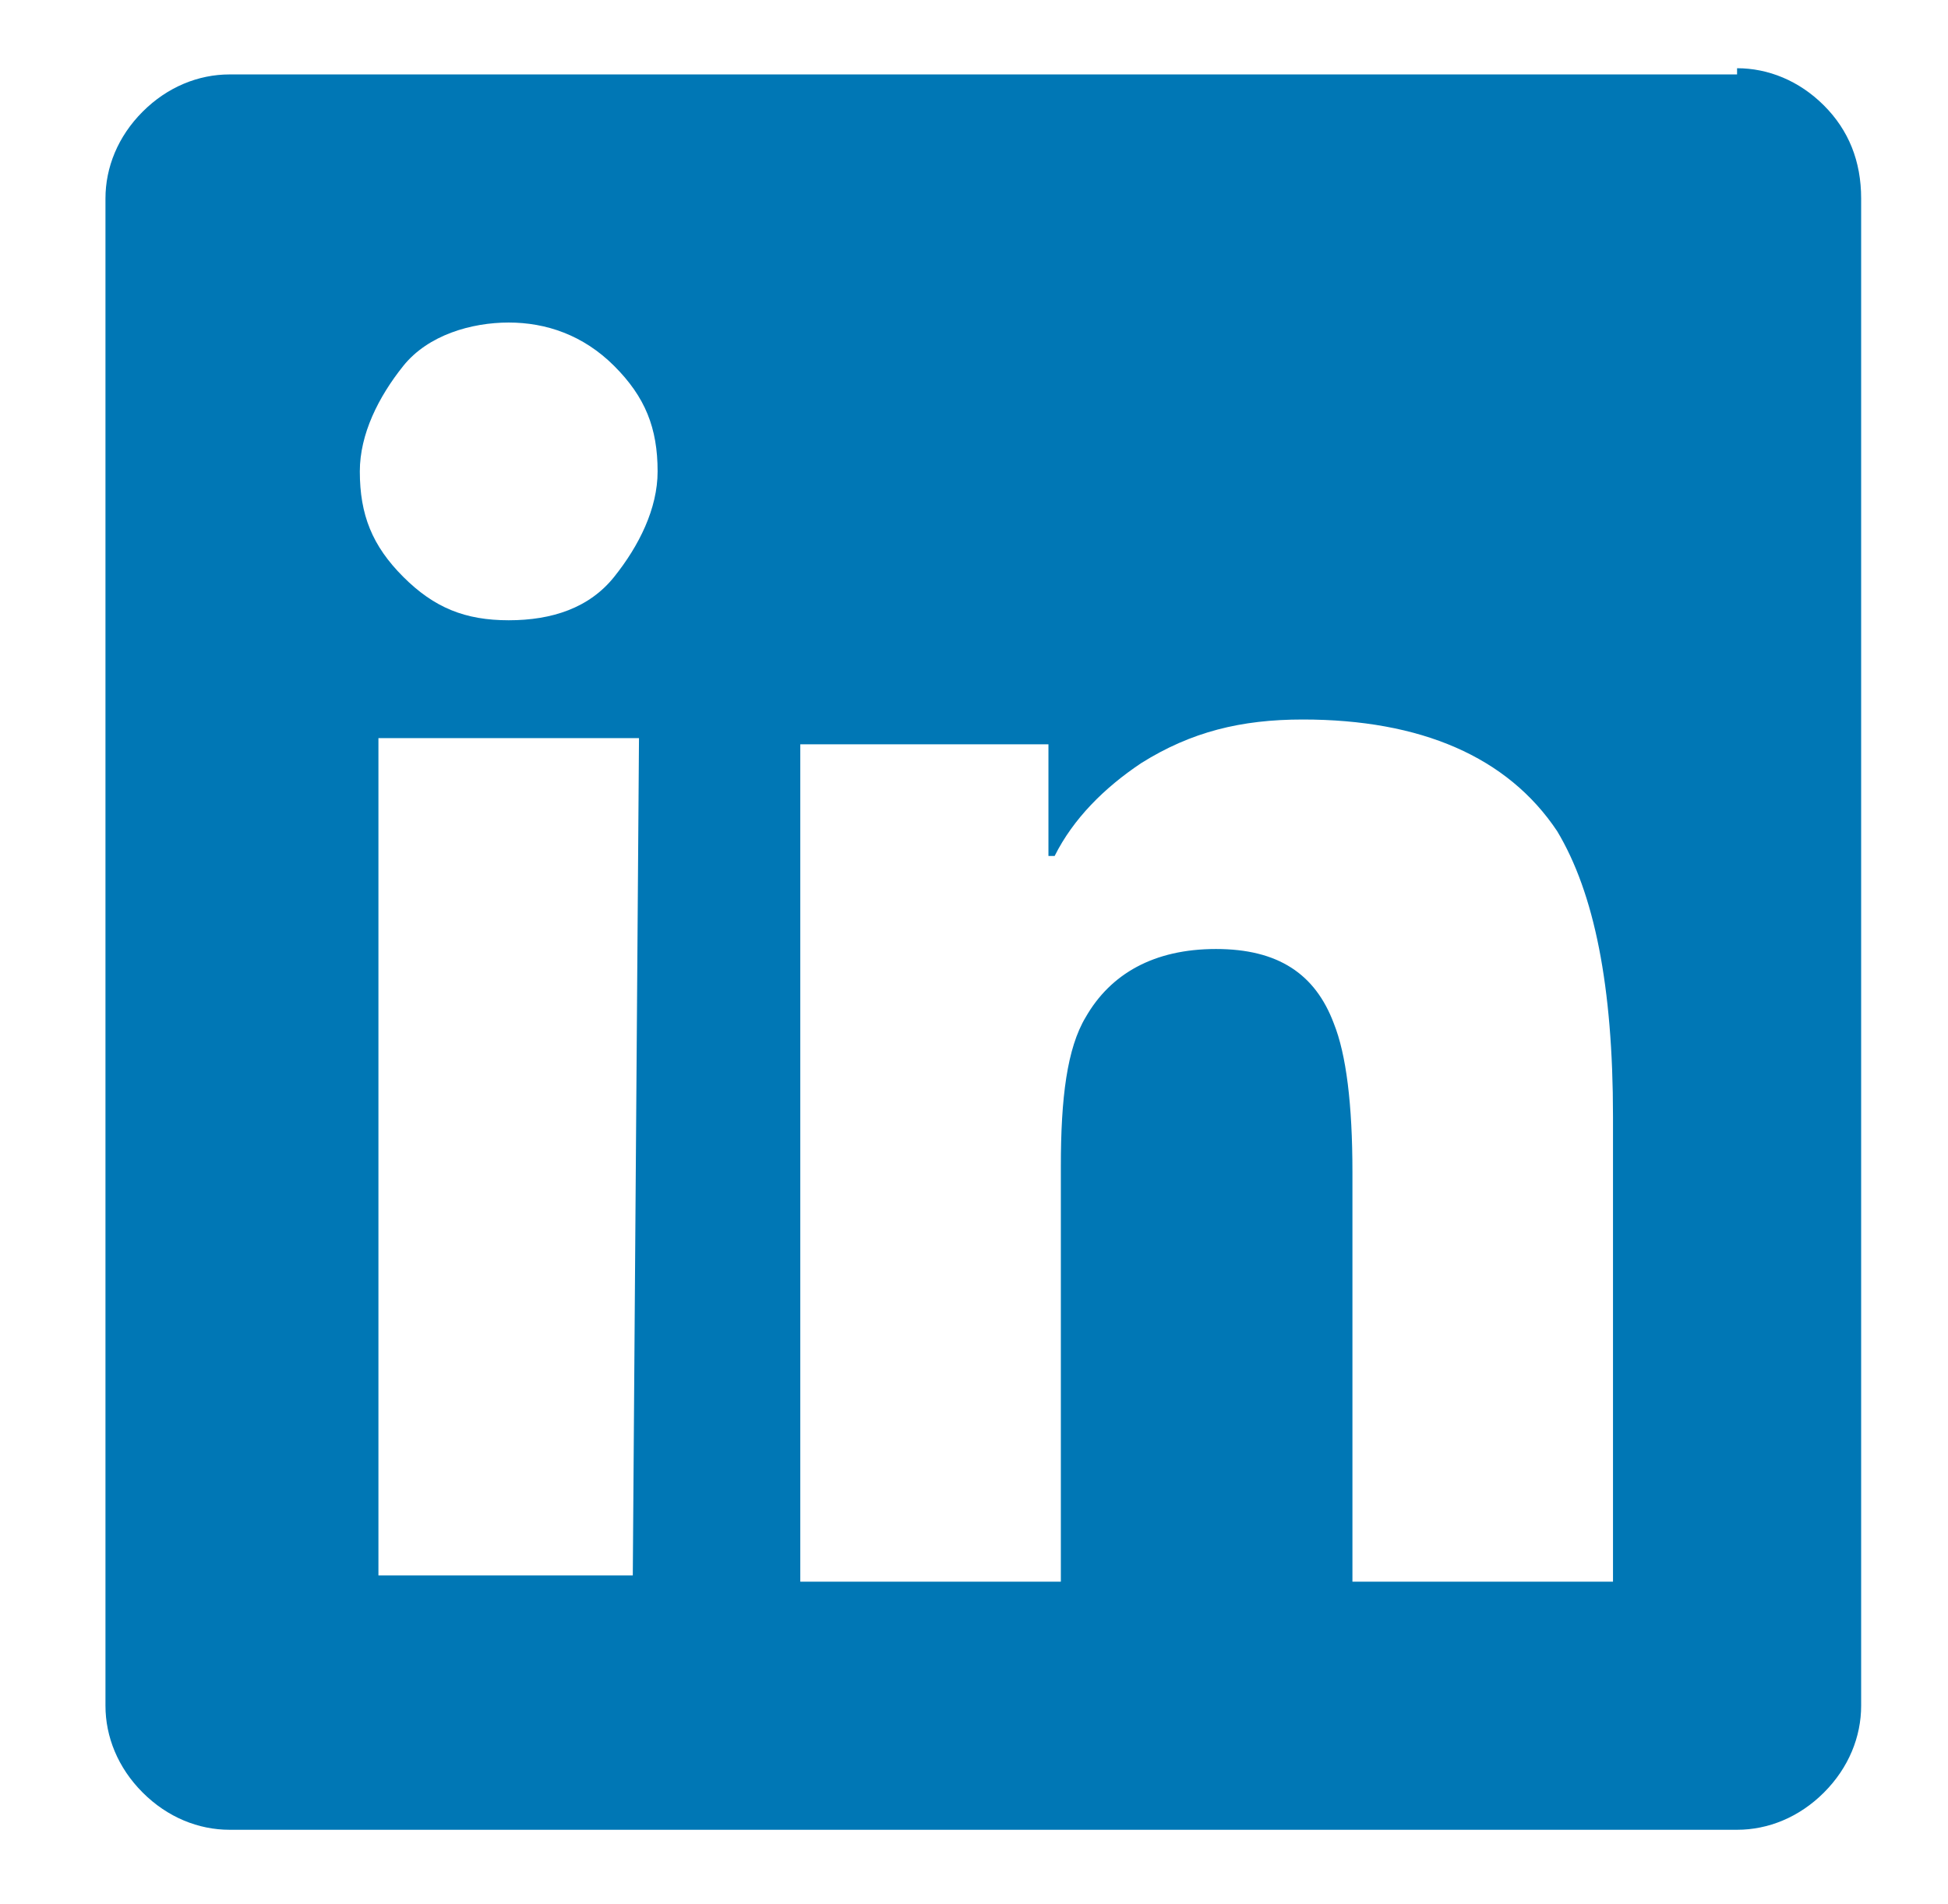 <?xml version="1.0" encoding="utf-8"?>
<!-- Generator: Adobe Illustrator 20.0.0, SVG Export Plug-In . SVG Version: 6.00 Build 0)  -->
<svg version="1.1" id="Laag_1" xmlns="http://www.w3.org/2000/svg" xmlns:xlink="http://www.w3.org/1999/xlink" x="0px" y="0px"
	 viewBox="0 0 31.4 30.7" style="enable-background:new 0 0 31.4 30.7;" xml:space="preserve">
<style type="text/css">
	.st0{enable-background:new    ;}
	.st1{fill:#0077B5;}
</style>
<g class="st0">
	<path class="st1" d="M28,1.1c0.5,0,1,0.2,1.4,0.6C29.8,2.1,30,2.6,30,3.2v24.3c0,0.5-0.2,1-0.6,1.4c-0.4,0.4-0.9,0.6-1.4,0.6H3.7
		c-0.5,0-1-0.2-1.4-0.6c-0.4-0.4-0.6-0.9-0.6-1.4V3.2c0-0.5,0.2-1,0.6-1.4c0.4-0.4,0.9-0.6,1.4-0.6H28z M8.2,10
		c0.7,0,1.3-0.2,1.7-0.7s0.7-1.1,0.7-1.7c0-0.7-0.2-1.2-0.7-1.7S8.8,5.2,8.2,5.2S6.9,5.4,6.5,5.9S5.8,7,5.8,7.6
		c0,0.7,0.2,1.2,0.7,1.7S7.5,10,8.2,10z M10.2,25.4L10.2,25.4l0.1-13.5H6.1v13.5H10.2z M26,25.4V18c0-2.1-0.3-3.6-0.9-4.6
		c-0.8-1.2-2.2-1.8-4.1-1.8c-1,0-1.8,0.2-2.6,0.7c-0.6,0.4-1.1,0.9-1.4,1.5h-0.1v-1.8h-4v13.5h4.2v-6.7c0-1.1,0.1-1.9,0.4-2.4
		c0.4-0.7,1.1-1.1,2.1-1.1s1.6,0.4,1.9,1.2c0.2,0.5,0.3,1.3,0.3,2.4v6.6H26z"/>
</g>
</svg>

